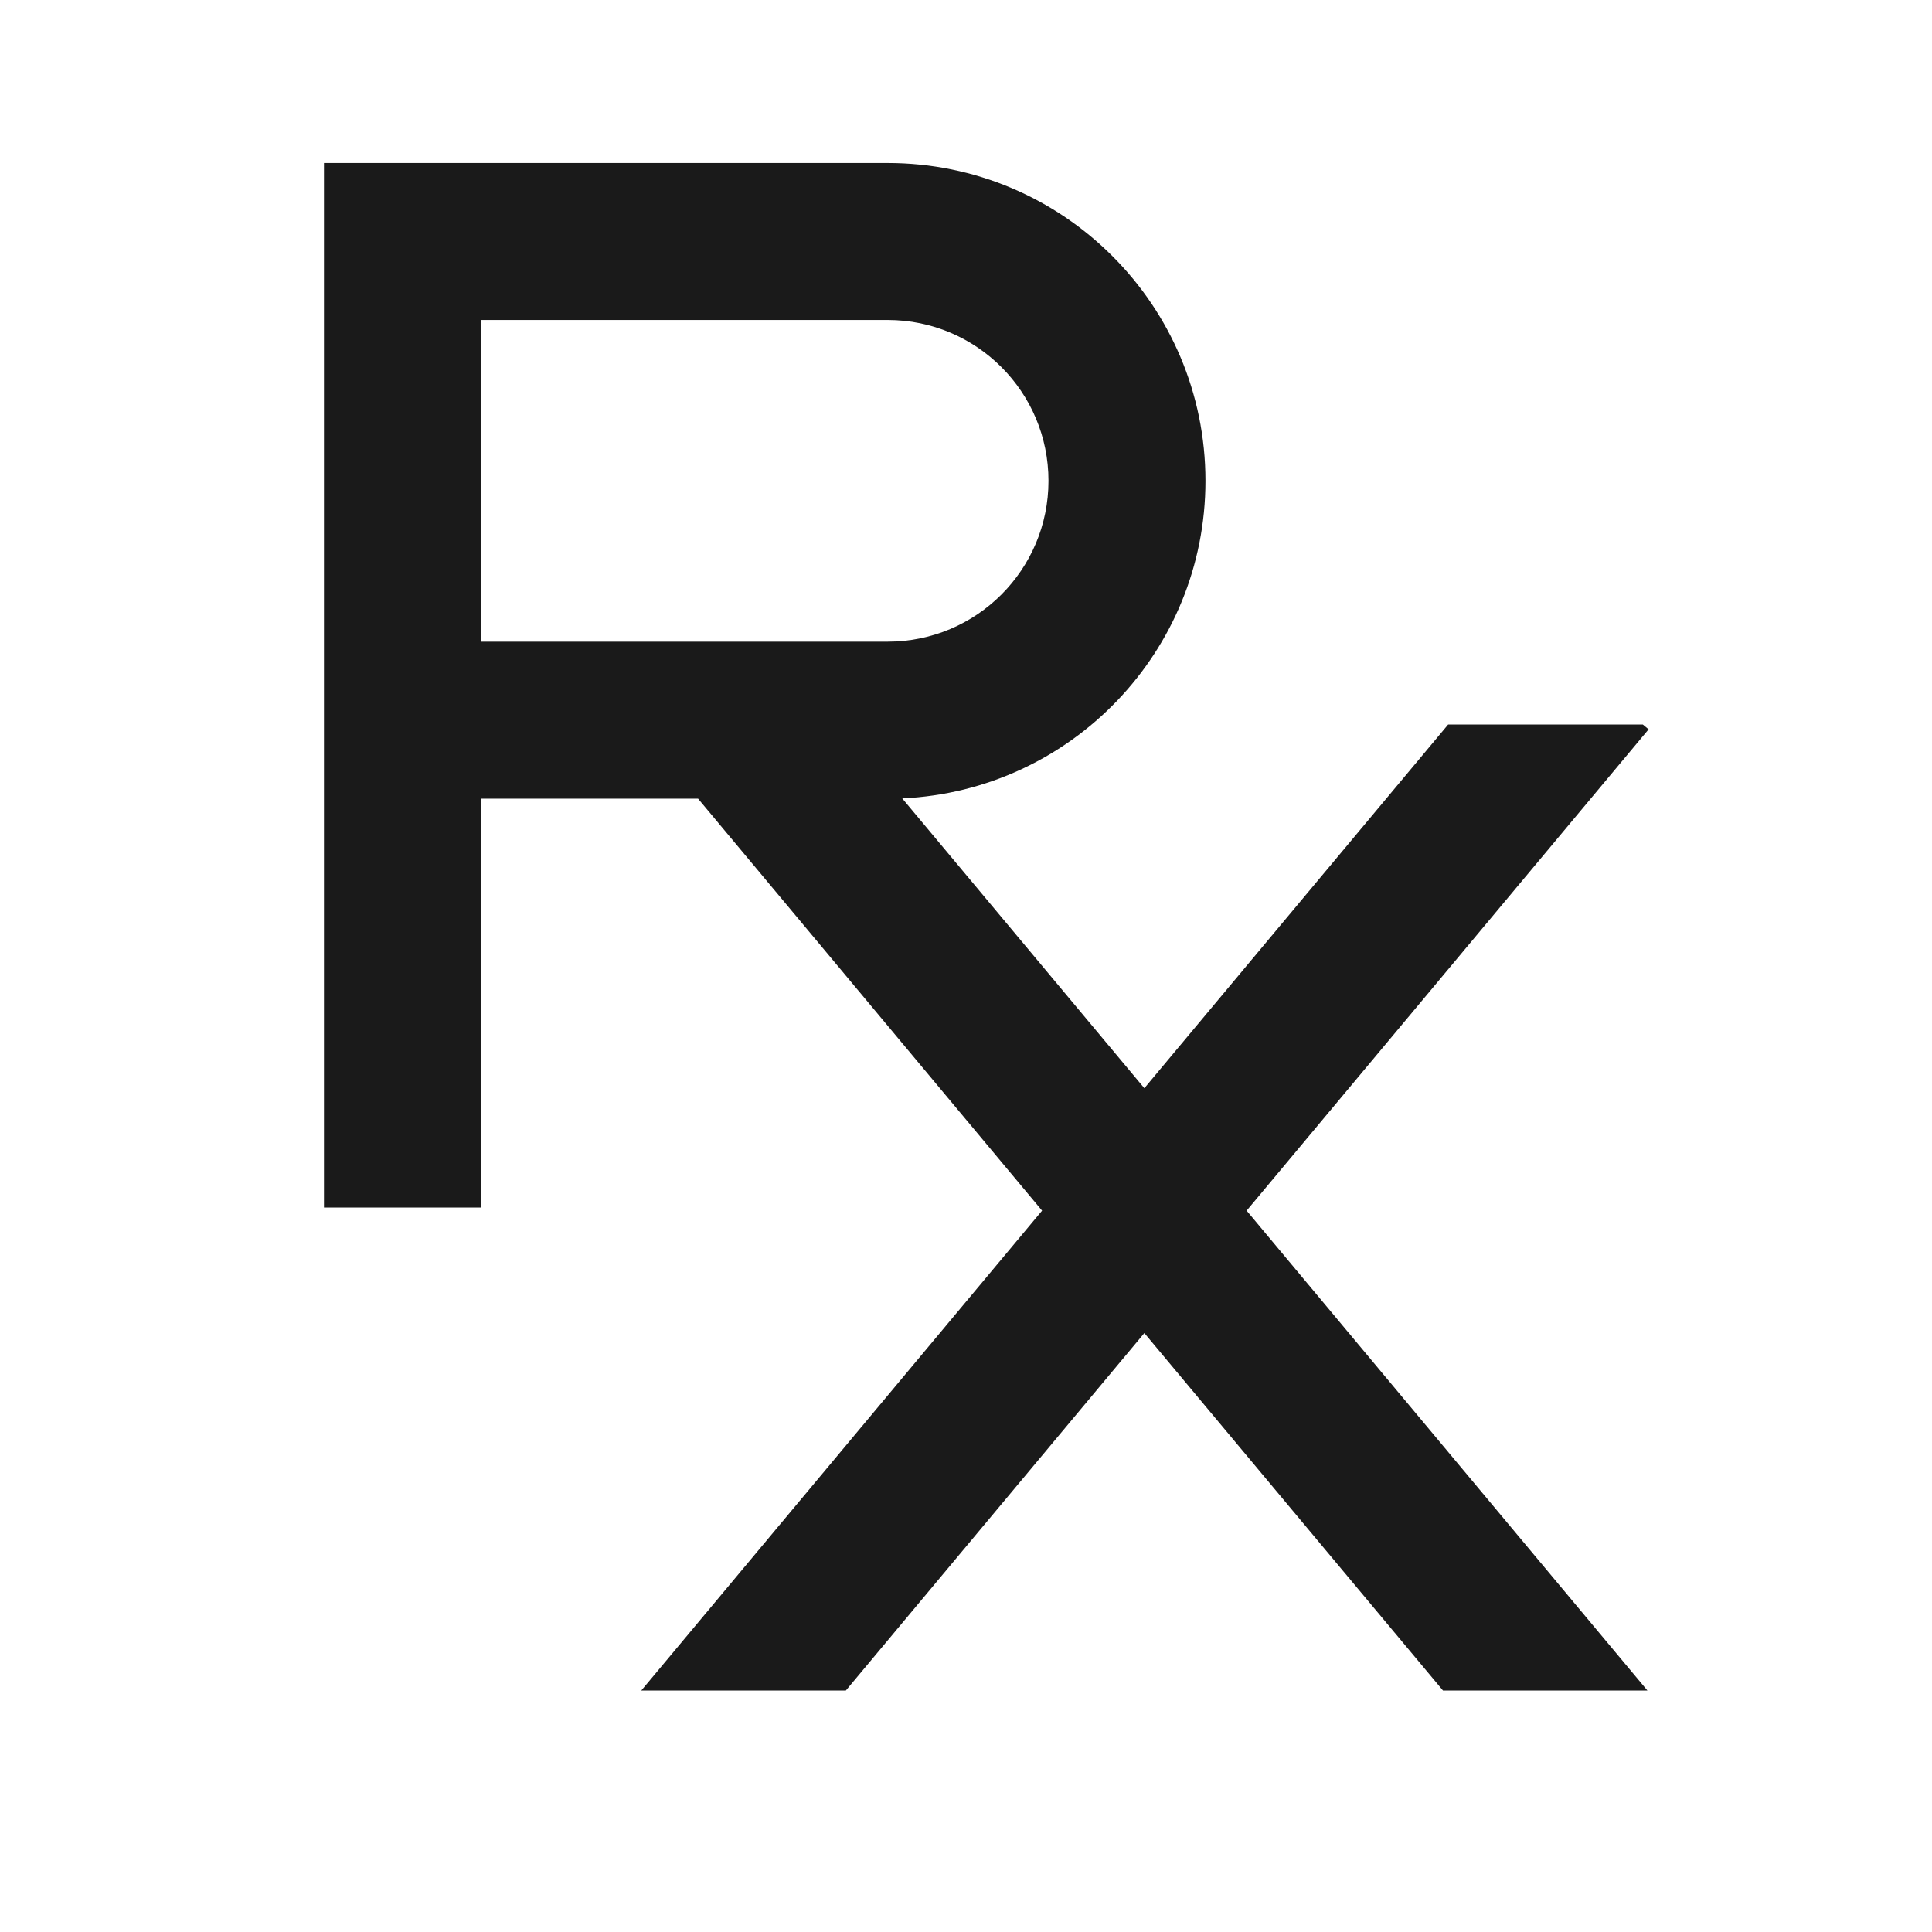 <svg xmlns="http://www.w3.org/2000/svg" fill="none" width="16" height="16" viewBox="0 0 16 16" role="presentation" class="SvgStyled-sc-46066da4-0 iyKxLg"><path fill-rule="evenodd" clip-rule="evenodd" d="M2.683 1.35H3.333H7.351C8.805 1.35 9.983 2.528 9.983 3.982C9.983 5.395 8.87 6.548 7.472 6.612L9.477 9.012L11.993 6H13.605L13.653 6.04L10.324 10.026L13.643 14H11.95L9.477 11.04L7.005 14H5.311L8.63 10.026L5.781 6.614H3.983V10H2.683V2V1.35ZM3.983 5.314H7.351C8.087 5.314 8.683 4.718 8.683 3.982C8.683 3.246 8.087 2.65 7.351 2.65H3.983V5.314Z" fill="#1a1a1a"></path></svg>